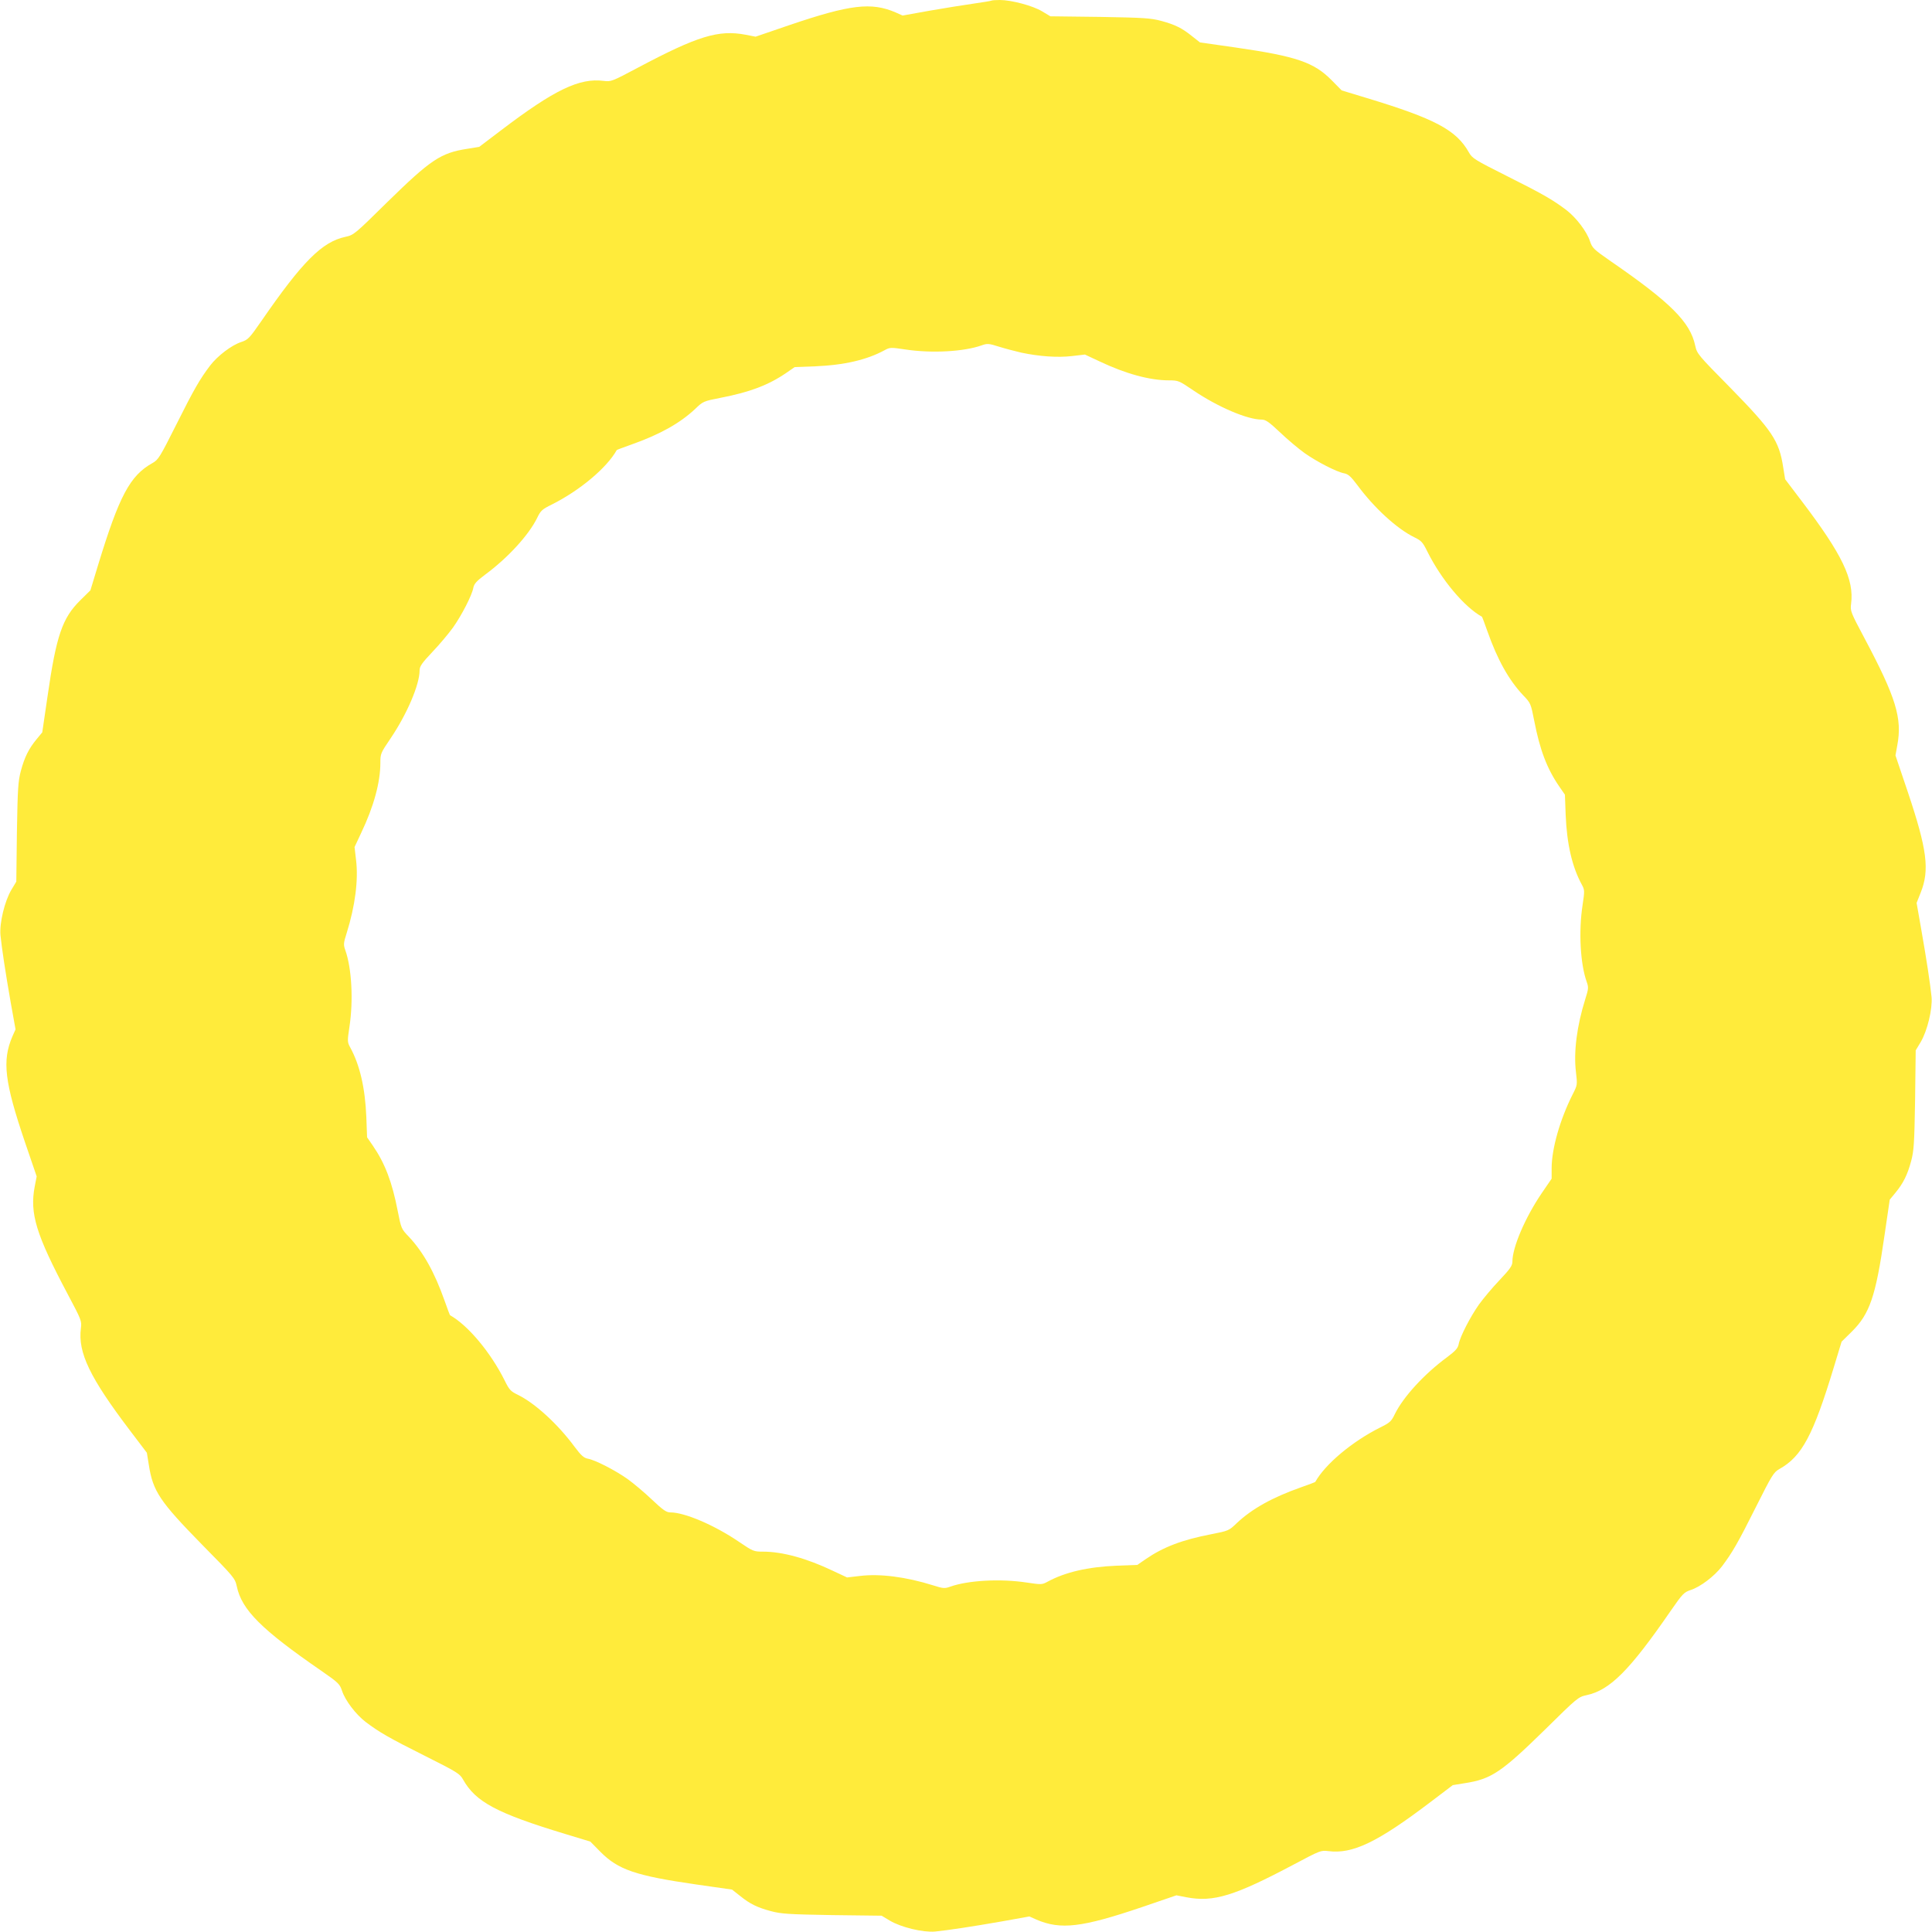 <?xml version="1.0" standalone="no"?>
<!DOCTYPE svg PUBLIC "-//W3C//DTD SVG 20010904//EN"
 "http://www.w3.org/TR/2001/REC-SVG-20010904/DTD/svg10.dtd">
<svg version="1.0" xmlns="http://www.w3.org/2000/svg"
 width="1280pt" height="1280pt" viewBox="0 0 1280 1280"
 preserveAspectRatio="xMidYMid meet">
<g transform="translate(0,1280) scale(0.1,-0.1)"
fill="#ffeb3b" stroke="none">
<path d="M6569 12796 c-2 -2 -56 -11 -119 -20 -63 -9 -195 -30 -292 -47 l-178
-32 -47 21 c-161 69 -301 52 -702 -84 l-225 -77 -67 13 c-179 34 -318 -9 -712
-218 -173 -92 -179 -94 -227 -88 -161 21 -326 -58 -680 -327 l-145 -110 -80
-13 c-175 -27 -242 -72 -530 -354 -215 -212 -221 -217 -276 -229 -155 -33
-285 -163 -558 -559 -79 -114 -88 -123 -133 -138 -64 -21 -156 -91 -206 -156
-68 -90 -106 -155 -225 -393 -108 -215 -118 -231 -157 -253 -149 -83 -220
-217 -360 -675 l-51 -168 -68 -67 c-118 -117 -158 -232 -216 -635 l-35 -239
-38 -46 c-51 -62 -79 -117 -104 -210 -18 -69 -21 -113 -26 -405 l-4 -328 -33
-55 c-44 -74 -79 -219 -72 -299 9 -89 33 -247 68 -447 l32 -178 -21 -47 c-69
-161 -52 -301 84 -702 l77 -225 -13 -67 c-34 -179 9 -318 218 -712 92 -173 94
-179 88 -227 -21 -161 59 -327 327 -680 l110 -145 13 -80 c27 -175 72 -242
354 -530 212 -215 217 -221 229 -276 33 -155 163 -285 559 -558 114 -79 123
-88 138 -133 21 -64 91 -156 156 -206 90 -68 155 -106 393 -225 215 -108 231
-118 253 -157 83 -148 223 -223 675 -360 l168 -51 67 -68 c117 -118 232 -158
634 -216 l238 -34 52 -41 c68 -55 114 -77 206 -102 69 -18 113 -21 405 -26
l328 -4 55 -33 c74 -44 219 -79 299 -72 89 9 247 33 447 68 l178 32 47 -21
c161 -69 301 -52 702 84 l225 77 67 -13 c179 -34 318 9 712 218 173 92 179 94
227 88 161 -21 326 58 680 327 l145 110 80 13 c175 27 242 72 530 354 215 212
221 217 276 229 155 33 285 163 558 559 79 114 88 123 133 138 64 21 156 91
206 156 68 90 106 155 225 393 108 215 118 231 157 253 148 83 223 223 360
675 l51 168 68 67 c118 117 158 232 216 635 l35 239 38 46 c51 62 79 117 104
210 18 69 21 113 26 405 l4 328 33 55 c44 74 79 219 72 299 -9 89 -33 247 -68
446 l-31 177 27 68 c60 150 43 285 -86 669 l-81 240 12 67 c34 179 -9 318
-218 711 -92 173 -94 179 -88 227 21 161 -59 327 -327 680 l-110 145 -13 80
c-27 175 -72 242 -354 530 -212 215 -217 221 -229 276 -33 155 -163 285 -559
558 -114 79 -123 88 -138 133 -21 64 -91 156 -156 206 -90 68 -155 106 -393
225 -215 108 -231 118 -253 157 -83 148 -223 223 -675 360 l-168 51 -67 68
c-117 118 -232 158 -634 216 l-238 34 -52 41 c-68 55 -114 77 -206 102 -69 18
-113 21 -405 26 l-328 4 -55 33 c-61 37 -203 75 -280 75 -28 0 -53 -2 -55 -4z
m196 -2332 c122 -26 243 -34 337 -23 l86 10 94 -44 c174 -83 335 -127 463
-127 62 0 66 -2 162 -67 161 -109 357 -193 452 -193 26 0 48 -15 121 -84 49
-47 122 -108 162 -137 82 -58 214 -126 264 -135 26 -5 44 -21 86 -77 112 -152
263 -290 377 -346 48 -23 57 -33 88 -96 93 -186 243 -365 361 -431 2 -1 18
-44 36 -95 67 -190 142 -324 237 -425 50 -52 51 -54 74 -171 37 -191 84 -315
165 -433 l38 -55 5 -135 c8 -193 43 -344 107 -461 19 -35 19 -41 5 -135 -27
-176 -15 -390 27 -508 13 -37 13 -46 -9 -115 -56 -178 -78 -351 -62 -483 10
-86 10 -86 -22 -149 -84 -167 -138 -358 -139 -486 l0 -72 -67 -98 c-109 -161
-193 -357 -193 -452 0 -26 -15 -48 -84 -121 -47 -49 -108 -122 -137 -162 -58
-82 -126 -214 -135 -264 -5 -26 -21 -44 -77 -86 -152 -112 -290 -263 -346
-377 -23 -48 -33 -57 -96 -88 -186 -93 -365 -243 -431 -361 -1 -2 -44 -18 -95
-36 -190 -67 -324 -142 -425 -237 -52 -50 -54 -51 -171 -74 -191 -37 -315 -84
-433 -165 l-55 -38 -135 -5 c-193 -8 -344 -43 -461 -107 -35 -19 -41 -19 -135
-5 -176 27 -390 15 -508 -27 -37 -13 -46 -13 -115 9 -179 56 -351 78 -483 62
l-86 -10 -94 44 c-174 83 -335 127 -463 127 -62 0 -66 2 -162 67 -161 109
-357 193 -452 193 -26 0 -48 15 -121 84 -49 47 -122 108 -162 137 -82 58 -214
126 -264 135 -26 5 -44 21 -86 77 -112 152 -263 290 -377 346 -48 23 -57 33
-88 96 -93 186 -243 365 -361 431 -2 1 -18 44 -36 95 -67 190 -142 324 -237
425 -50 52 -51 54 -74 171 -37 191 -84 315 -165 433 l-38 55 -5 135 c-8 193
-43 344 -107 461 -19 35 -19 41 -5 135 27 176 15 390 -27 508 -13 37 -13 46 9
115 56 179 78 351 62 483 l-10 86 44 94 c83 174 127 335 127 463 0 62 2 66 67
162 109 161 193 357 193 452 0 26 15 48 84 121 47 49 108 122 137 162 58 82
126 214 135 264 5 26 21 44 77 86 152 112 290 263 346 377 23 48 33 57 96 88
186 93 365 243 431 361 1 2 44 18 95 36 190 67 324 142 425 237 52 50 54 51
171 74 191 37 315 84 433 165 l55 38 135 5 c193 8 344 43 461 107 35 19 41 19
135 5 176 -27 390 -15 508 27 37 13 46 13 115 -9 42 -13 107 -30 146 -39z"/>
</g>
</svg>
